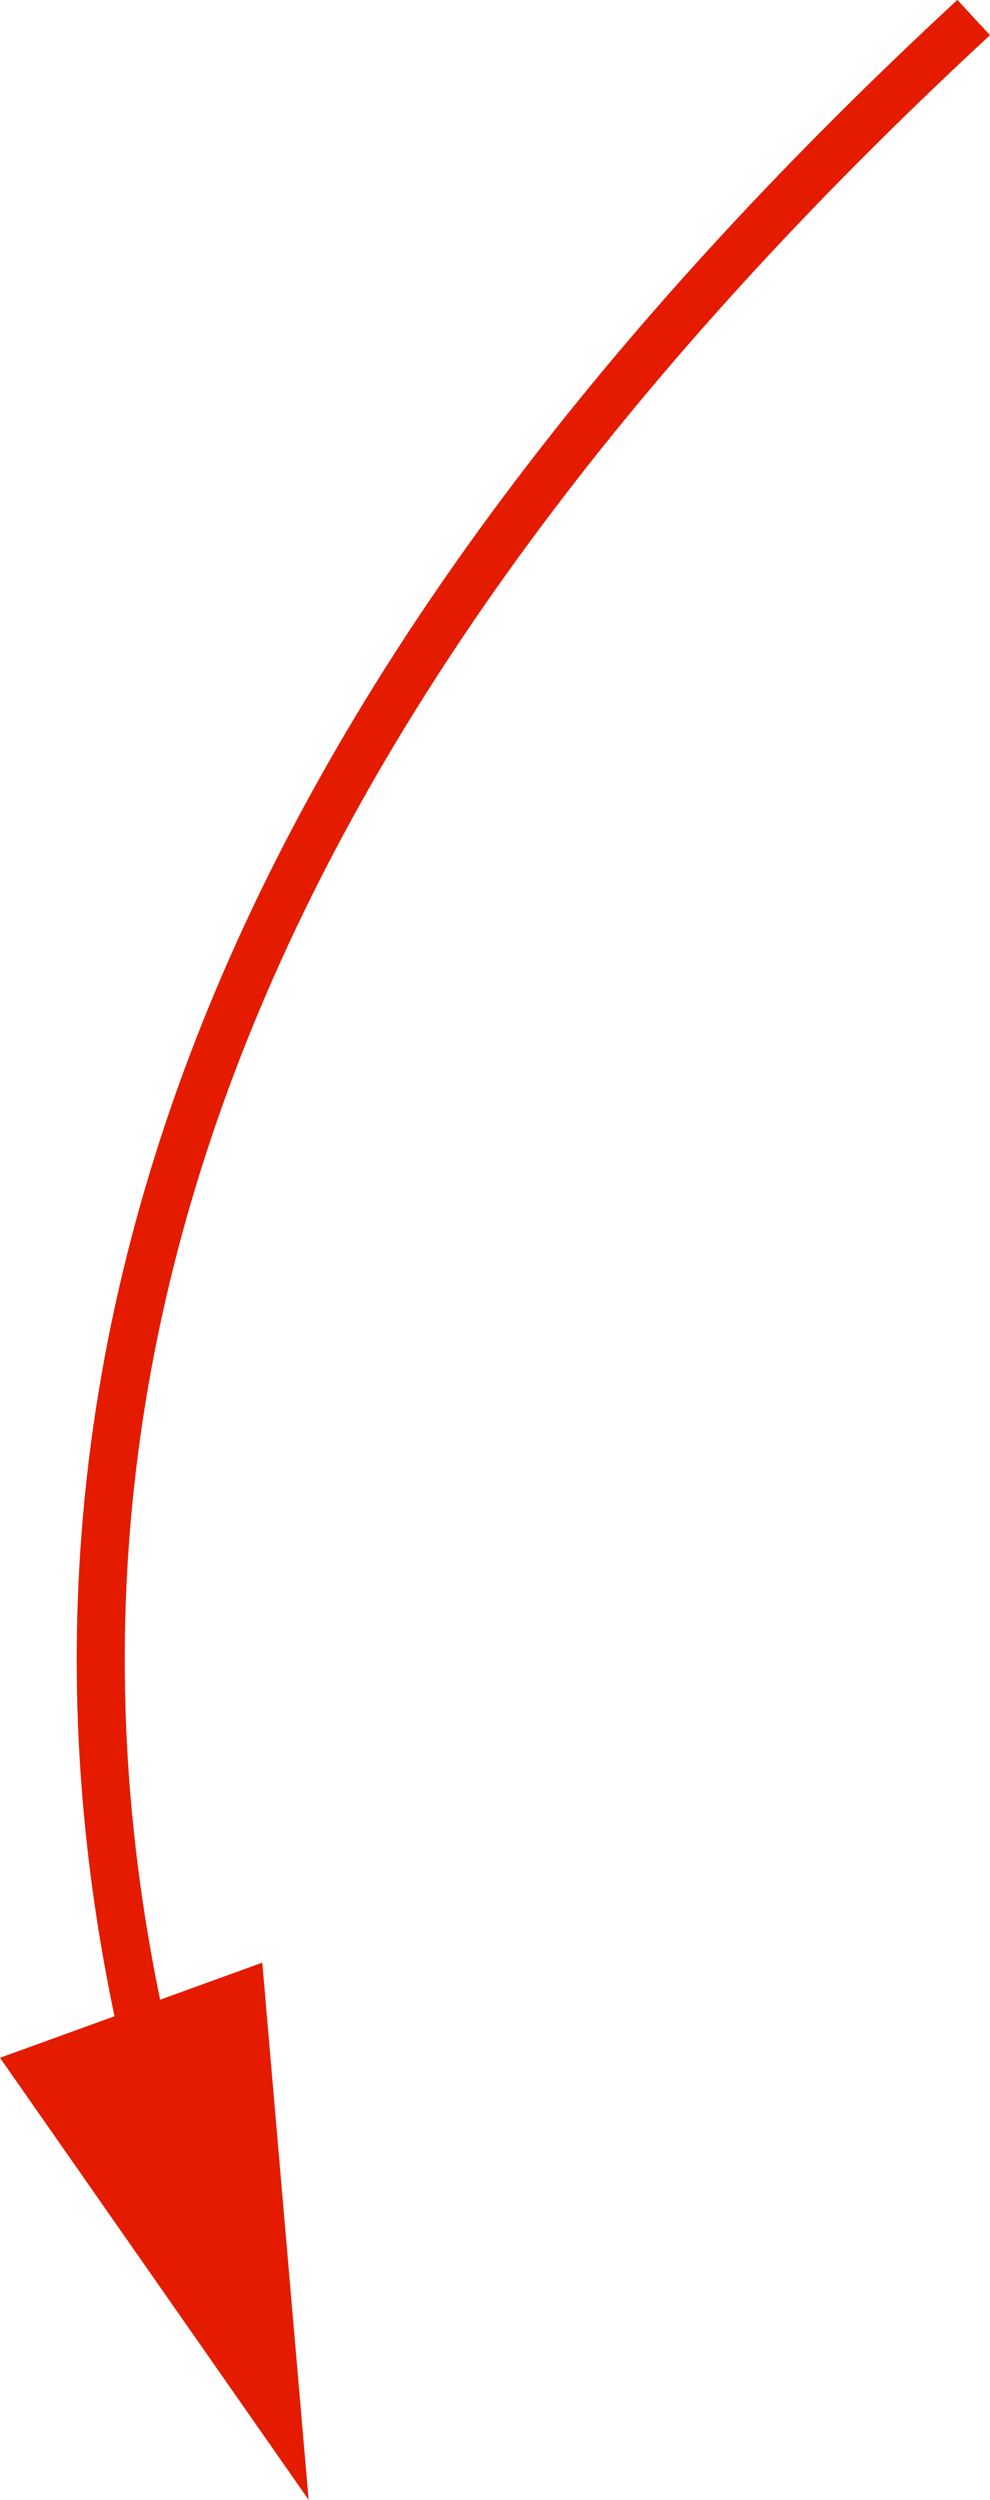 <?xml version="1.0" encoding="UTF-8"?> <svg xmlns="http://www.w3.org/2000/svg" id="Layer_2" data-name="Layer 2" viewBox="0 0 41.22 104.05"> <defs> <style> .cls-1 { fill: none; stroke: #e51b00; stroke-miterlimit: 10; stroke-width: 2px; } .cls-2 { fill: #e51b00; } </style> </defs> <g id="_Главная" data-name="Главная"> <g> <path class="cls-1" d="m40.54.73C12.62,26.58-1.91,54.9,6.63,87.46"></path> <polygon class="cls-2" points="0 85.65 12.85 104.05 10.92 81.69 0 85.65"></polygon> </g> </g> </svg> 
